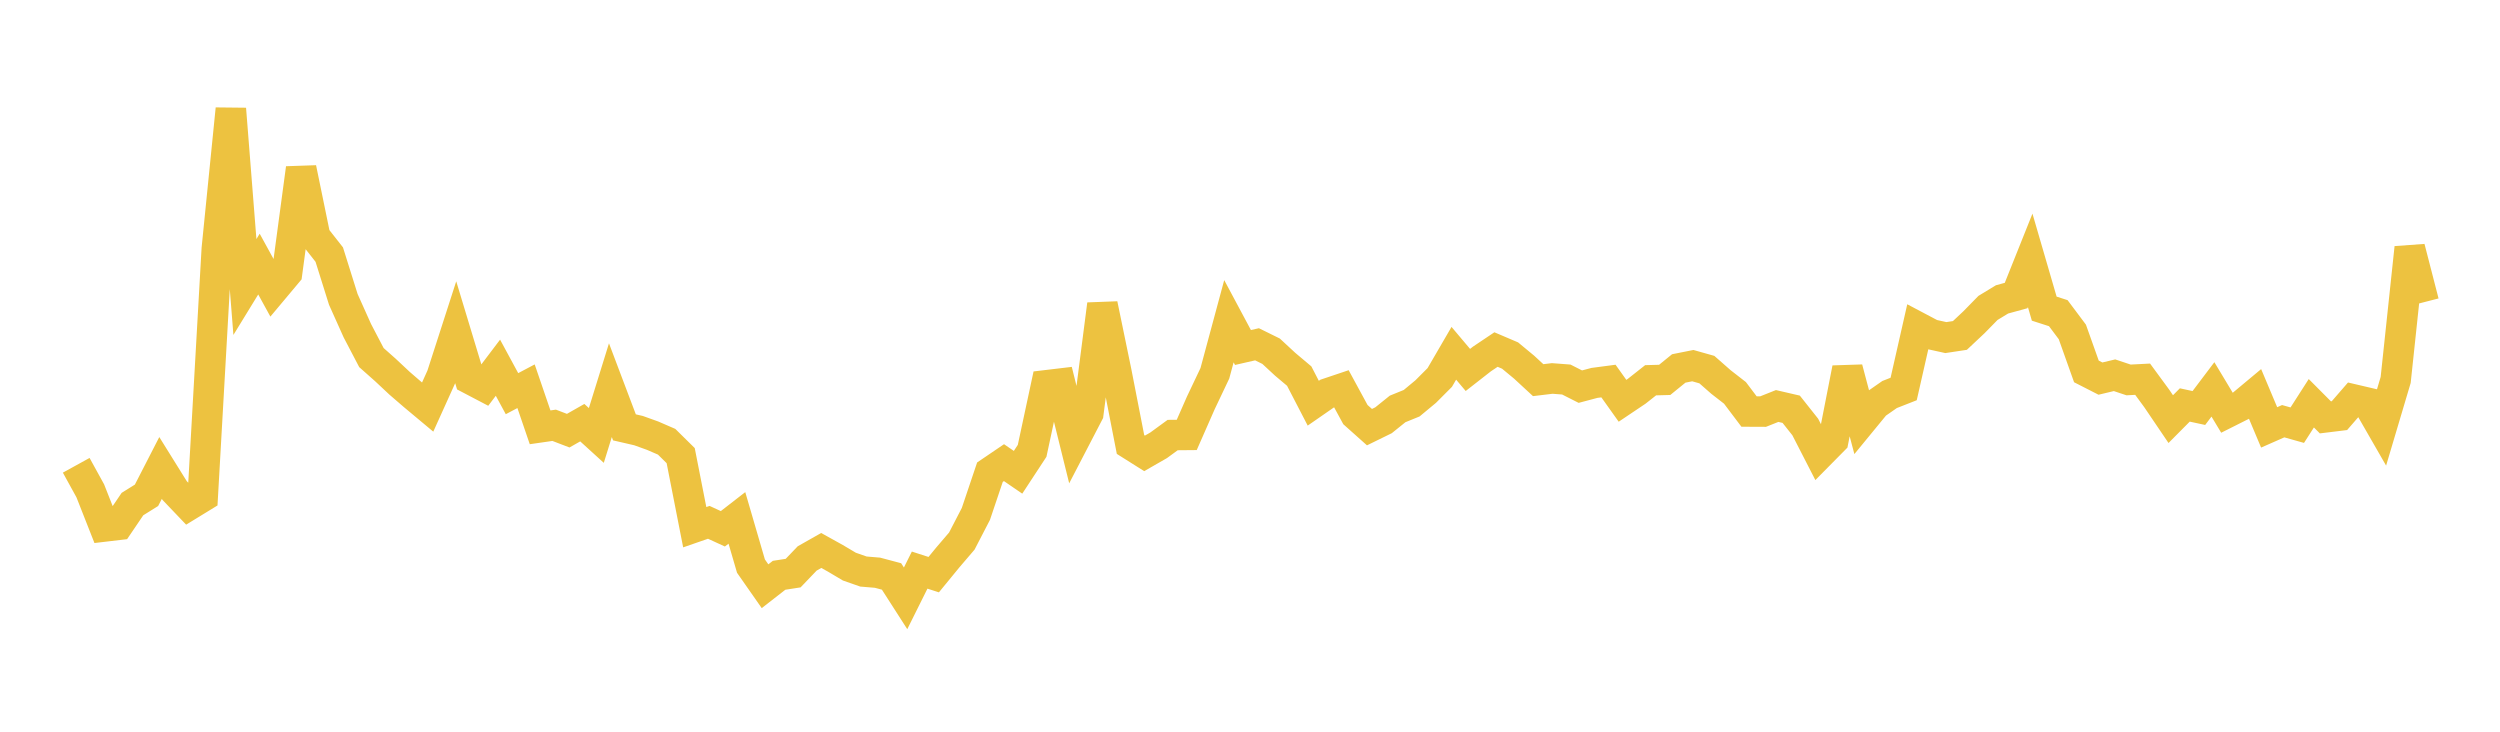 <svg width="164" height="48" xmlns="http://www.w3.org/2000/svg" xmlns:xlink="http://www.w3.org/1999/xlink"><path fill="none" stroke="rgb(237,194,64)" stroke-width="2" d="M5,30.523L5.922,32.198L6.844,34.539L7.766,34.43L8.689,33.067L9.611,32.492L10.533,30.697L11.455,32.178L12.377,33.144L13.299,32.579L14.222,16.329L15.144,7.145L16.066,18.828L16.988,17.324L17.91,19.005L18.832,17.905L19.754,11.038L20.677,15.527L21.599,16.701L22.521,19.64L23.443,21.695L24.365,23.457L25.287,24.275L26.21,25.14L27.132,25.935L28.054,26.705L28.976,24.665L29.898,21.807L30.82,24.856L31.743,25.34L32.665,24.122L33.587,25.825L34.509,25.337L35.431,28.032L36.353,27.899L37.275,28.252L38.198,27.727L39.12,28.566L40.042,25.595L40.964,28.035L41.886,28.248L42.808,28.579L43.731,28.979L44.653,29.889L45.575,34.585L46.497,34.265L47.419,34.689L48.341,33.974L49.263,37.136L50.186,38.457L51.108,37.739L52.03,37.596L52.952,36.633L53.874,36.111L54.796,36.623L55.719,37.17L56.641,37.493L57.563,37.57L58.485,37.815L59.407,39.251L60.329,37.399L61.251,37.697L62.174,36.571L63.096,35.493L64.018,33.713L64.94,30.976L65.862,30.35L66.784,30.982L67.707,29.575L68.629,25.275L69.551,25.165L70.473,28.892L71.395,27.116L72.317,19.965L73.24,24.437L74.162,29.16L75.084,29.741L76.006,29.212L76.928,28.539L77.85,28.531L78.772,26.434L79.695,24.49L80.617,21.072L81.539,22.796L82.461,22.585L83.383,23.04L84.305,23.894L85.228,24.671L86.15,26.45L87.072,25.811L87.994,25.501L88.916,27.198L89.838,28.021L90.76,27.569L91.683,26.826L92.605,26.451L93.527,25.686L94.449,24.762L95.371,23.176L96.293,24.269L97.216,23.548L98.138,22.93L99.06,23.323L99.982,24.086L100.904,24.938L101.826,24.827L102.749,24.897L103.671,25.364L104.593,25.119L105.515,24.997L106.437,26.292L107.359,25.673L108.281,24.945L109.204,24.92L110.126,24.17L111.048,23.986L111.97,24.246L112.892,25.056L113.814,25.773L114.737,26.996L115.659,27L116.581,26.633L117.503,26.847L118.425,28.011L119.347,29.807L120.269,28.874L121.192,24.162L122.114,27.644L123.036,26.521L123.958,25.88L124.88,25.518L125.802,21.454L126.725,21.942L127.647,22.145L128.569,22.006L129.491,21.14L130.413,20.199L131.335,19.639L132.257,19.387L133.18,17.08L134.102,20.247L135.024,20.544L135.946,21.775L136.868,24.365L137.79,24.836L138.713,24.616L139.635,24.924L140.557,24.876L141.479,26.133L142.401,27.494L143.323,26.566L144.246,26.765L145.168,25.544L146.09,27.078L147.012,26.615L147.934,25.846L148.856,28.037L149.778,27.631L150.701,27.891L151.623,26.453L152.545,27.379L153.467,27.266L154.389,26.203L155.311,26.419L156.234,28.025L157.156,24.924L158.078,16.25L159,19.827"></path></svg>
